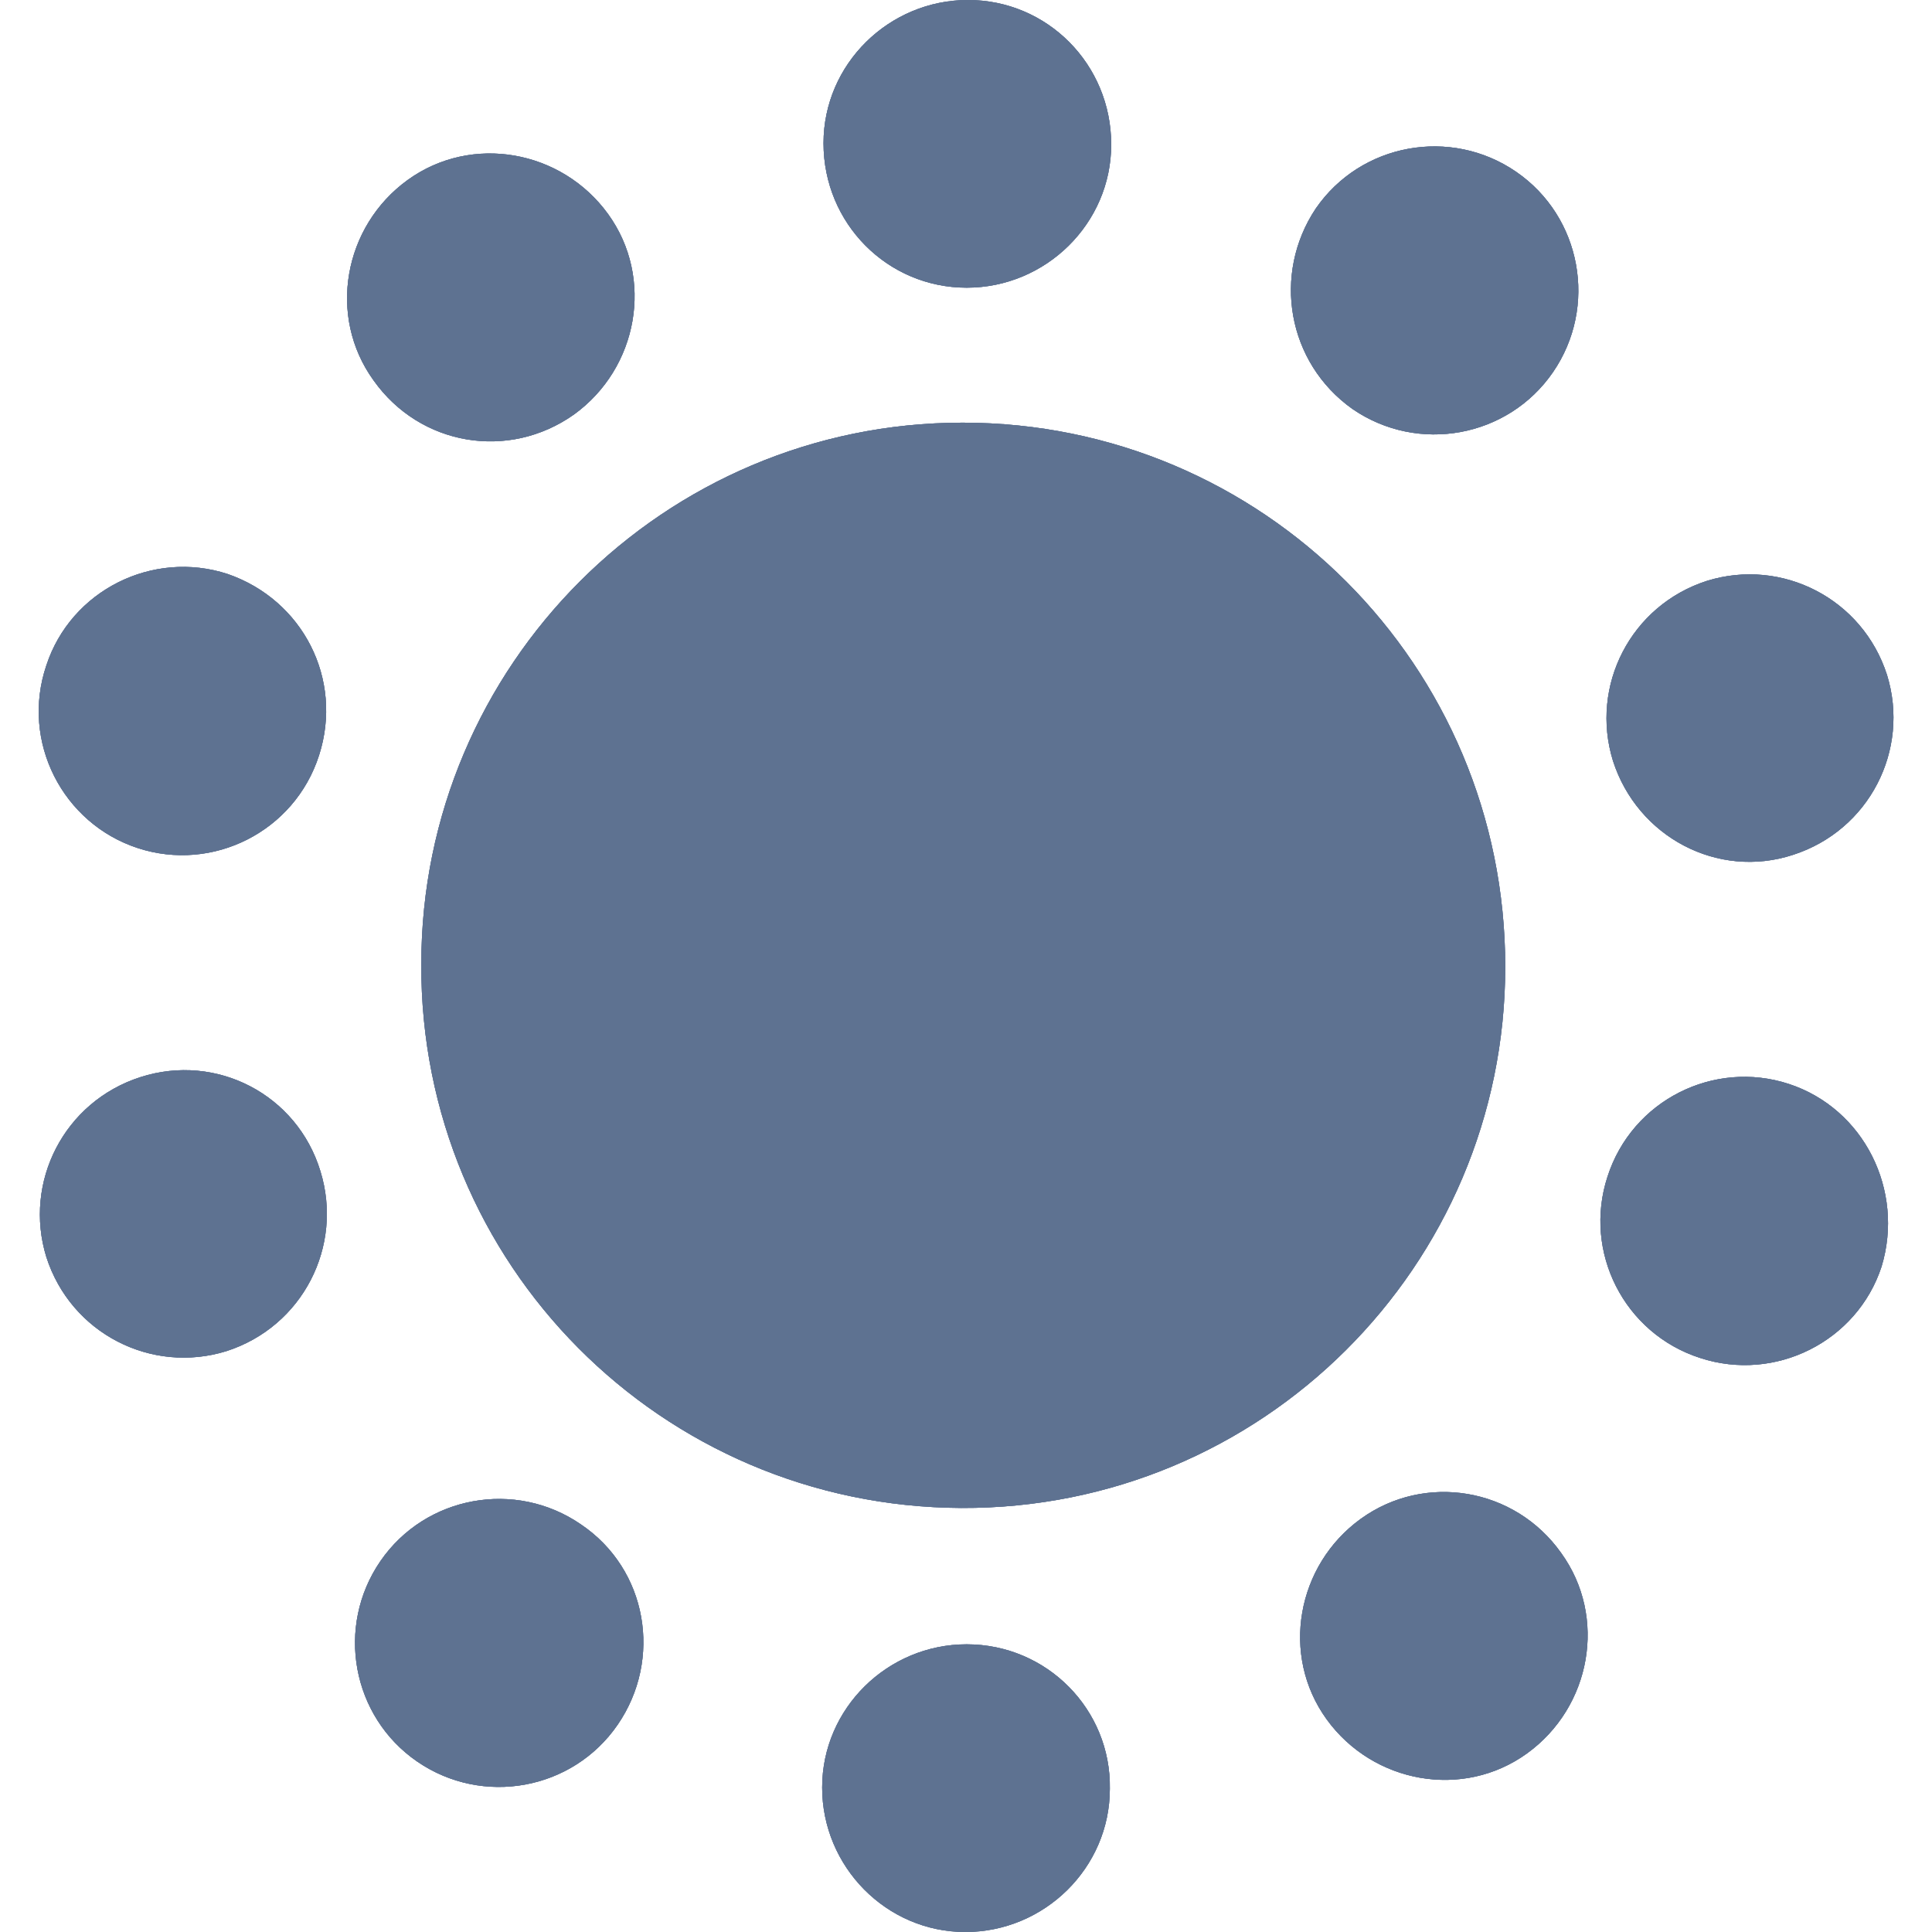 <?xml version="1.0" encoding="utf-8"?>
<!-- Generator: Adobe Illustrator 21.0.1, SVG Export Plug-In . SVG Version: 6.00 Build 0)  -->
<svg version="1.1" id="Layer_1" xmlns="http://www.w3.org/2000/svg" xmlns:xlink="http://www.w3.org/1999/xlink" x="0px" y="0px" viewBox="0 0 141.7 141.7" style="enable-background:new 0 0 141.7 141.7;" xml:space="preserve">
  <style type="text/css">
	.st0{fill:#5E7291;}
	.st1{clip-path:url(#SVGID_2_);}
	.st2{clip-path:url(#SVGID_4_);}
</style>
  <title>Diner</title>
  <path class="st0" d="M110.4,70.9c0,22-17.9,39.8-39.9,39.7S30.8,92.7,30.9,70.7C30.9,48.8,48.7,31,70.6,31
	C92.6,31,110.4,48.8,110.4,70.9C110.4,70.8,110.4,70.8,110.4,70.9 M70.9,21.1c5.8,0,10.6-4.7,10.6-10.5C81.5,4.7,76.8,0,71,0
	c-5.8,0-10.6,4.7-10.6,10.5c0,0,0,0,0,0C60.4,16.4,65.1,21.1,70.9,21.1 M70.9,120.6c-5.8,0-10.6,4.7-10.6,10.5
	c0,5.8,4.7,10.6,10.5,10.6c5.8,0,10.6-4.7,10.6-10.5c0,0,0,0,0,0C81.5,125.4,76.8,120.6,70.9,120.6L70.9,120.6 M99.2,30
	c4.8,3.3,11.4,2.1,14.7-2.7c3.3-4.8,2.1-11.4-2.7-14.7c-4.8-3.3-11.4-2.1-14.7,2.7C93.3,20.1,94.4,26.6,99.2,30
	C99.2,30,99.2,30,99.2,30 M42.6,111.8c-4.8-3.3-11.4-2.1-14.7,2.7s-2.1,11.4,2.7,14.7c4.8,3.3,11.4,2.1,14.7-2.7
	C48.6,121.7,47.5,115.1,42.6,111.8C42.7,111.8,42.7,111.8,42.6,111.8 M99.8,111.4c-4.7,3.4-5.9,10-2.5,14.7c3.4,4.7,10,5.9,14.7,2.5
	c4.7-3.4,5.9-10,2.5-14.7c0,0,0,0,0,0C111.1,109.1,104.5,108,99.8,111.4 M42.1,30.4c4.7-3.4,5.9-10,2.5-14.7s-10-5.9-14.7-2.5
	s-5.9,10-2.5,14.7c0,0,0,0,0,0C30.8,32.7,37.3,33.8,42.1,30.4 M131.5,62.7c5.6-1.8,8.6-7.7,6.9-13.2c-1.8-5.6-7.7-8.6-13.2-6.9
	c-5.6,1.8-8.6,7.7-6.9,13.2c0,0,0,0,0,0C120.1,61.4,126,64.5,131.5,62.7 M10.3,79c-5.6,1.8-8.6,7.7-6.9,13.2
	c1.8,5.6,7.7,8.6,13.2,6.9c5.6-1.8,8.6-7.7,6.9-13.2c0,0,0,0,0,0C21.8,80.3,15.9,77.2,10.3,79 M131.2,79.5
	c-5.5-1.8-11.5,1.2-13.3,6.8c-1.8,5.5,1.2,11.5,6.8,13.3c5.5,1.8,11.5-1.2,13.3-6.7C139.7,87.3,136.7,81.3,131.2,79.5
	C131.2,79.5,131.2,79.5,131.2,79.5 M10.1,62.2c5.5,1.8,11.5-1.2,13.3-6.8S22.2,44,16.7,42.1c-5.5-1.8-11.5,1.2-13.3,6.7
	C1.5,54.4,4.6,60.4,10.1,62.2C10.1,62.2,10.1,62.2,10.1,62.2" />
  <g>
    <defs>
      <path id="SVGID_1_" d="M110.4,70.9c0,22-17.9,39.8-39.9,39.7S30.8,92.7,30.9,70.7C30.9,48.8,48.7,31,70.6,31
			C92.6,31,110.4,48.8,110.4,70.9C110.4,70.8,110.4,70.8,110.4,70.9 M70.9,21.1c5.8,0,10.6-4.7,10.6-10.5C81.5,4.7,76.8,0,71,0
			c-5.8,0-10.6,4.7-10.6,10.5c0,0,0,0,0,0C60.4,16.4,65.1,21.1,70.9,21.1 M70.9,120.6c-5.8,0-10.6,4.7-10.6,10.5
			c0,5.8,4.7,10.6,10.5,10.6c5.8,0,10.6-4.7,10.6-10.5c0,0,0,0,0,0C81.5,125.4,76.8,120.6,70.9,120.6L70.9,120.6 M99.2,30
			c4.8,3.3,11.4,2.1,14.7-2.7c3.3-4.8,2.1-11.4-2.7-14.7c-4.8-3.3-11.4-2.1-14.7,2.7C93.3,20.1,94.4,26.6,99.2,30
			C99.2,30,99.2,30,99.2,30 M42.6,111.8c-4.8-3.3-11.4-2.1-14.7,2.7s-2.1,11.4,2.7,14.7c4.8,3.3,11.4,2.1,14.7-2.7
			C48.6,121.7,47.5,115.1,42.6,111.8C42.7,111.8,42.7,111.8,42.6,111.8 M99.8,111.4c-4.7,3.4-5.9,10-2.5,14.7
			c3.4,4.7,10,5.9,14.7,2.5c4.7-3.4,5.9-10,2.5-14.7c0,0,0,0,0,0C111.1,109.1,104.5,108,99.8,111.4 M42.1,30.4
			c4.7-3.4,5.9-10,2.5-14.7s-10-5.9-14.7-2.5s-5.9,10-2.5,14.7c0,0,0,0,0,0C30.8,32.7,37.3,33.8,42.1,30.4 M131.5,62.7
			c5.6-1.8,8.6-7.7,6.9-13.2c-1.8-5.6-7.7-8.6-13.2-6.9c-5.6,1.8-8.6,7.7-6.9,13.2c0,0,0,0,0,0C120.1,61.4,126,64.5,131.5,62.7
			 M10.3,79c-5.6,1.8-8.6,7.7-6.9,13.2c1.8,5.6,7.7,8.6,13.2,6.9c5.6-1.8,8.6-7.7,6.9-13.2c0,0,0,0,0,0C21.8,80.3,15.9,77.2,10.3,79
			 M131.2,79.5c-5.5-1.8-11.5,1.2-13.3,6.8c-1.8,5.5,1.2,11.5,6.8,13.3c5.5,1.8,11.5-1.2,13.3-6.7C139.7,87.3,136.7,81.3,131.2,79.5
			C131.2,79.5,131.2,79.5,131.2,79.5 M10.1,62.2c5.5,1.8,11.5-1.2,13.3-6.8S22.2,44,16.7,42.1c-5.5-1.8-11.5,1.2-13.3,6.7
			C1.5,54.4,4.6,60.4,10.1,62.2C10.1,62.2,10.1,62.2,10.1,62.2" />
    </defs>
    <clipPath id="SVGID_2_">
      <use xlink:href="#SVGID_1_" style="overflow:visible;" />
    </clipPath>
    <g class="st1">
      <rect x="-3387.4" y="-6627.4" class="st0" width="8163.8" height="15800.3" />
      <g>
        <defs>
          <rect id="SVGID_3_" x="-3387.4" y="-6627.4" width="8163.8" height="15800.3" />
        </defs>
        <clipPath id="SVGID_4_">
          <use xlink:href="#SVGID_3_" style="overflow:visible;" />
        </clipPath>
        <g class="st2">
          <rect x="-25.5" y="-28.4" class="st0" width="192.8" height="198.4" />
        </g>
      </g>
    </g>
  </g>
</svg>